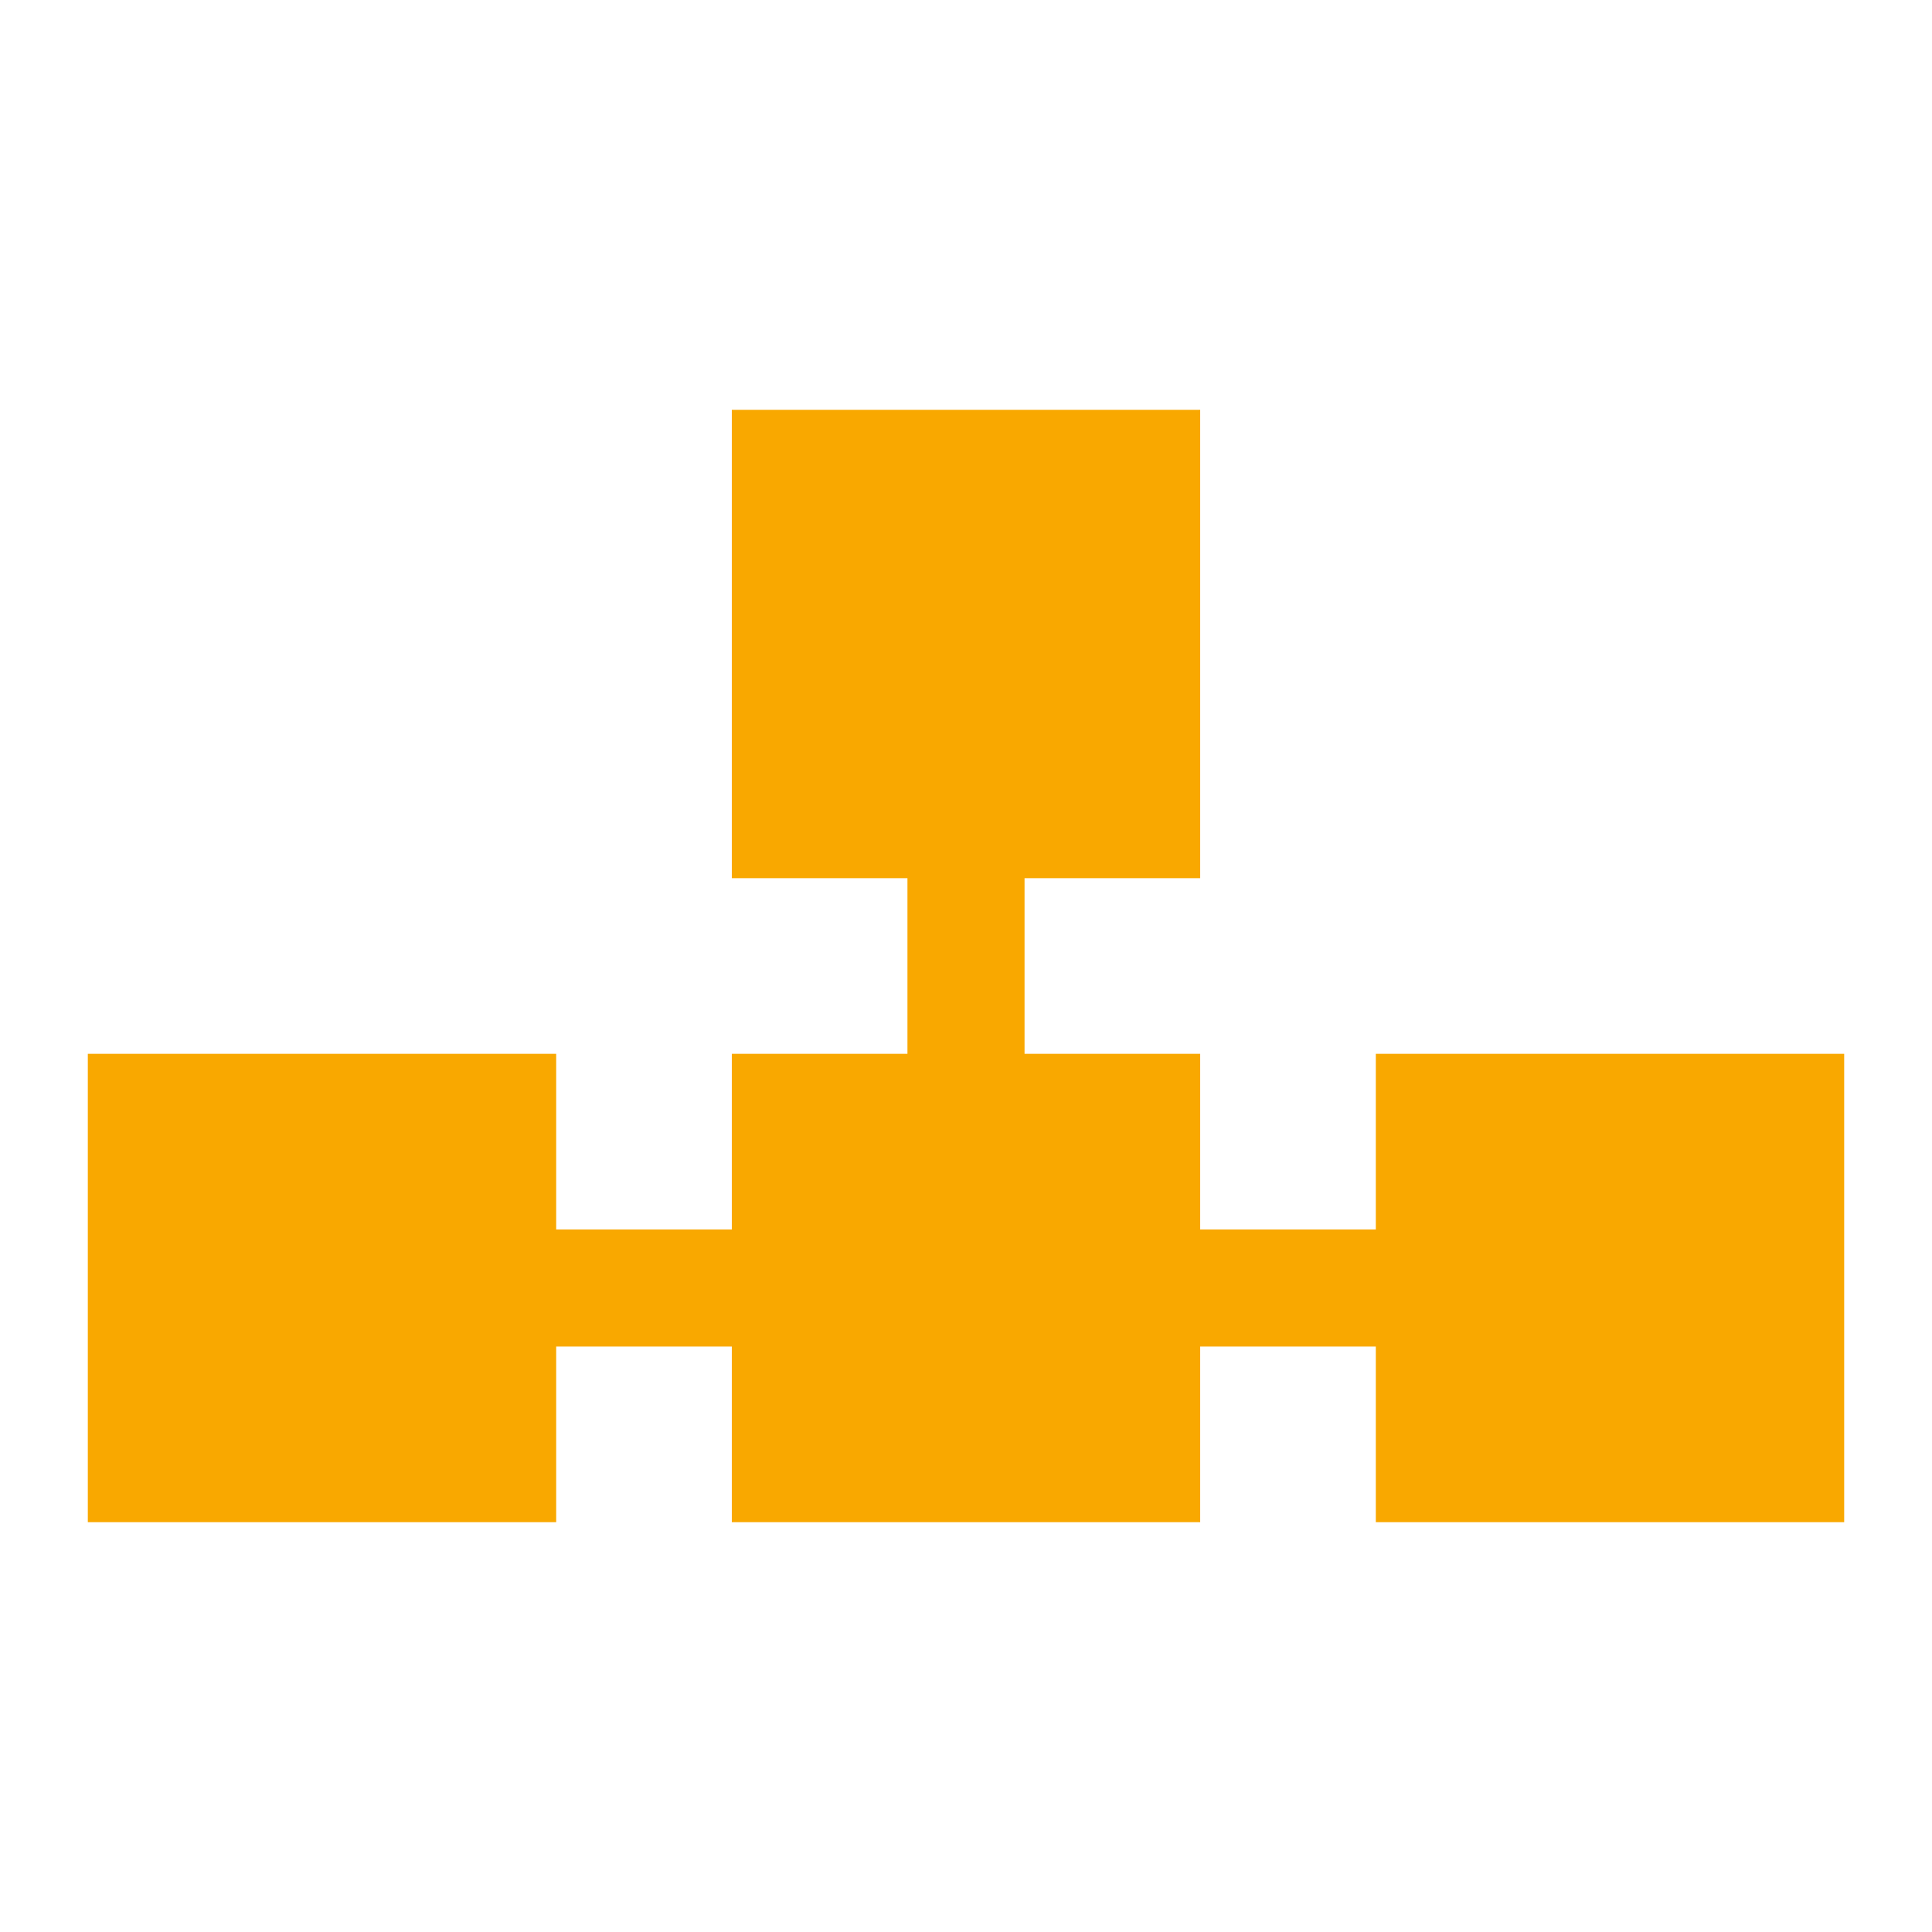 <svg id="Layer_1" data-name="Layer 1" xmlns="http://www.w3.org/2000/svg" viewBox="0 0 33 33"><defs><style>.cls-1{fill:#f9a800;}</style></defs><polygon class="cls-1" points="23.5 18 23.5 21 20.5 21 20.5 18 17.5 18 17.5 15 20.5 15 20.5 7 12.5 7 12.5 15 15.5 15 15.5 18 12.5 18 12.5 21 9.5 21 9.5 18 1.5 18 1.5 26 9.5 26 9.5 23 12.5 23 12.5 26 20.5 26 20.5 23 23.5 23 23.5 26 31.5 26 31.5 18 23.5 18"/></svg>